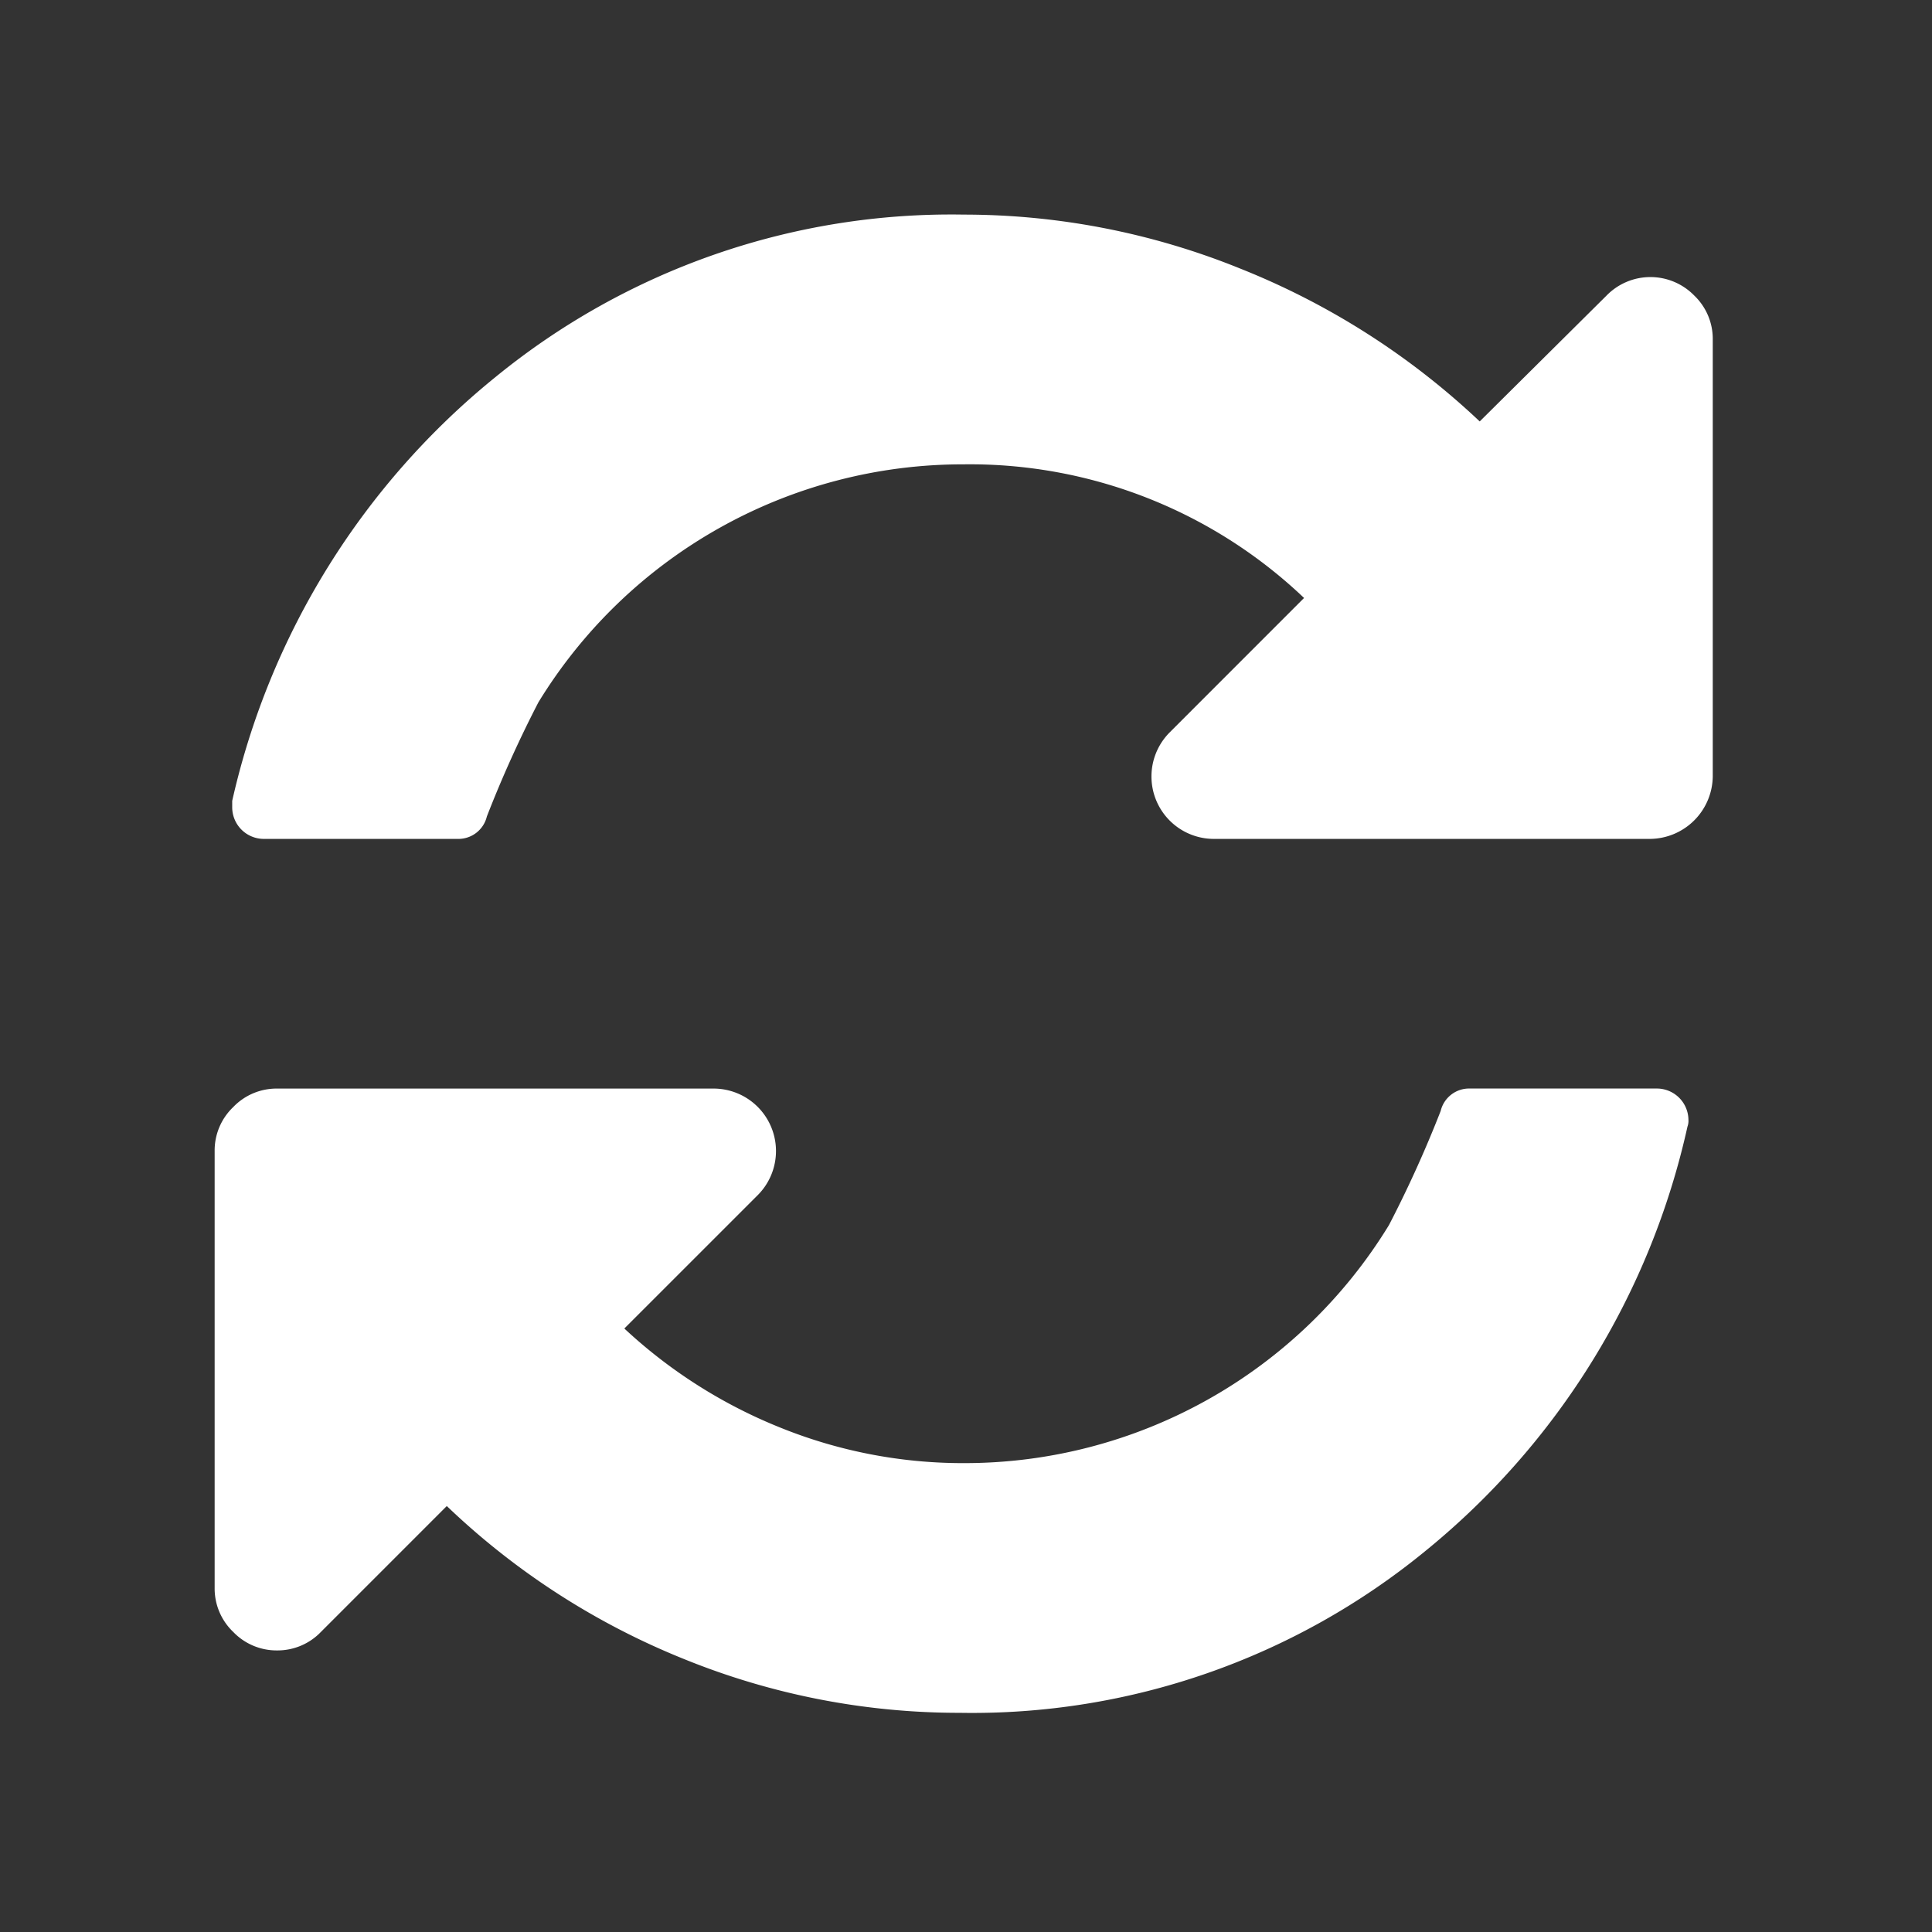 <svg xmlns="http://www.w3.org/2000/svg" xmlns:xlink="http://www.w3.org/1999/xlink" width="90" height="90" viewBox="0 0 90 90"><rect x="0" y="0" width="90" height="90" fill="#333333" stroke="none"/><defs><clipPath id="clip-path"><rect id="Rectangle_1922" data-name="Rectangle 1922" width="90" height="90" transform="translate(-16118 12931)" fill="#fff"></rect></clipPath></defs><g id="Group_2722" data-name="Group 2722" transform="translate(16118 -12931)"><g id="Mask_Group_226" data-name="Mask Group 226" clip-path="url(#clip-path)"><g id="Group_2716" data-name="Group 2716" transform="translate(-0.457 -4.572)"><g id="Group_2715" data-name="Group 2715"><g id="Group_2714" data-name="Group 2714"><g id="Group_2713" data-name="Group 2713"><g id="Group_2702" data-name="Group 2702" transform="translate(-16107.544 12945.572)"><g id="Group_1880" data-name="Group 1880" transform="translate(0 0)"><path id="Path_3274" data-name="Path 3274" d="M73.247,3.773a2.853,2.853,0,0,0-4.089,0L63.251,9.635A35.192,35.192,0,0,0,52.119,2.524,34.29,34.29,0,0,0,39.215,0a33.552,33.552,0,0,0-21.81,7.565A35.437,35.437,0,0,0,5.137,27.31v.318a1.474,1.474,0,0,0,1.454,1.454h9.042A1.364,1.364,0,0,0,17,28.037,54.932,54.932,0,0,1,19.4,22.721a23.175,23.175,0,0,1,19.81-11.087,22.576,22.576,0,0,1,15.858,6.225L48.8,24.129a2.908,2.908,0,0,0,2.046,4.953H71.2a2.947,2.947,0,0,0,2.907-2.908V5.818A2.79,2.79,0,0,0,73.247,3.773Z" transform="translate(-4.319 -0.003)" fill="#fff"></path><path id="Path_3275" data-name="Path 3275" d="M67.2,255.8H58.476a1.362,1.362,0,0,0-1.363,1.045,54.97,54.97,0,0,1-2.408,5.315A23.172,23.172,0,0,1,34.9,273.25a22.677,22.677,0,0,1-8.5-1.635,23.457,23.457,0,0,1-7.315-4.636l6.225-6.224a2.909,2.909,0,0,0-2.045-4.953H2.908a2.794,2.794,0,0,0-2.045.864A2.794,2.794,0,0,0,0,258.71v20.356a2.794,2.794,0,0,0,.863,2.045,2.8,2.8,0,0,0,2.045.864,2.8,2.8,0,0,0,2.045-.864l5.861-5.862a34.7,34.7,0,0,0,11.064,7.133,34.028,34.028,0,0,0,12.836,2.5,33.31,33.31,0,0,0,21.719-7.565A35.314,35.314,0,0,0,68.61,257.574a.779.779,0,0,0,.045-.318A1.473,1.473,0,0,0,67.2,255.8Z" transform="translate(0 -215.092)" fill="#fff"></path></g></g></g></g></g></g></g></g></svg>